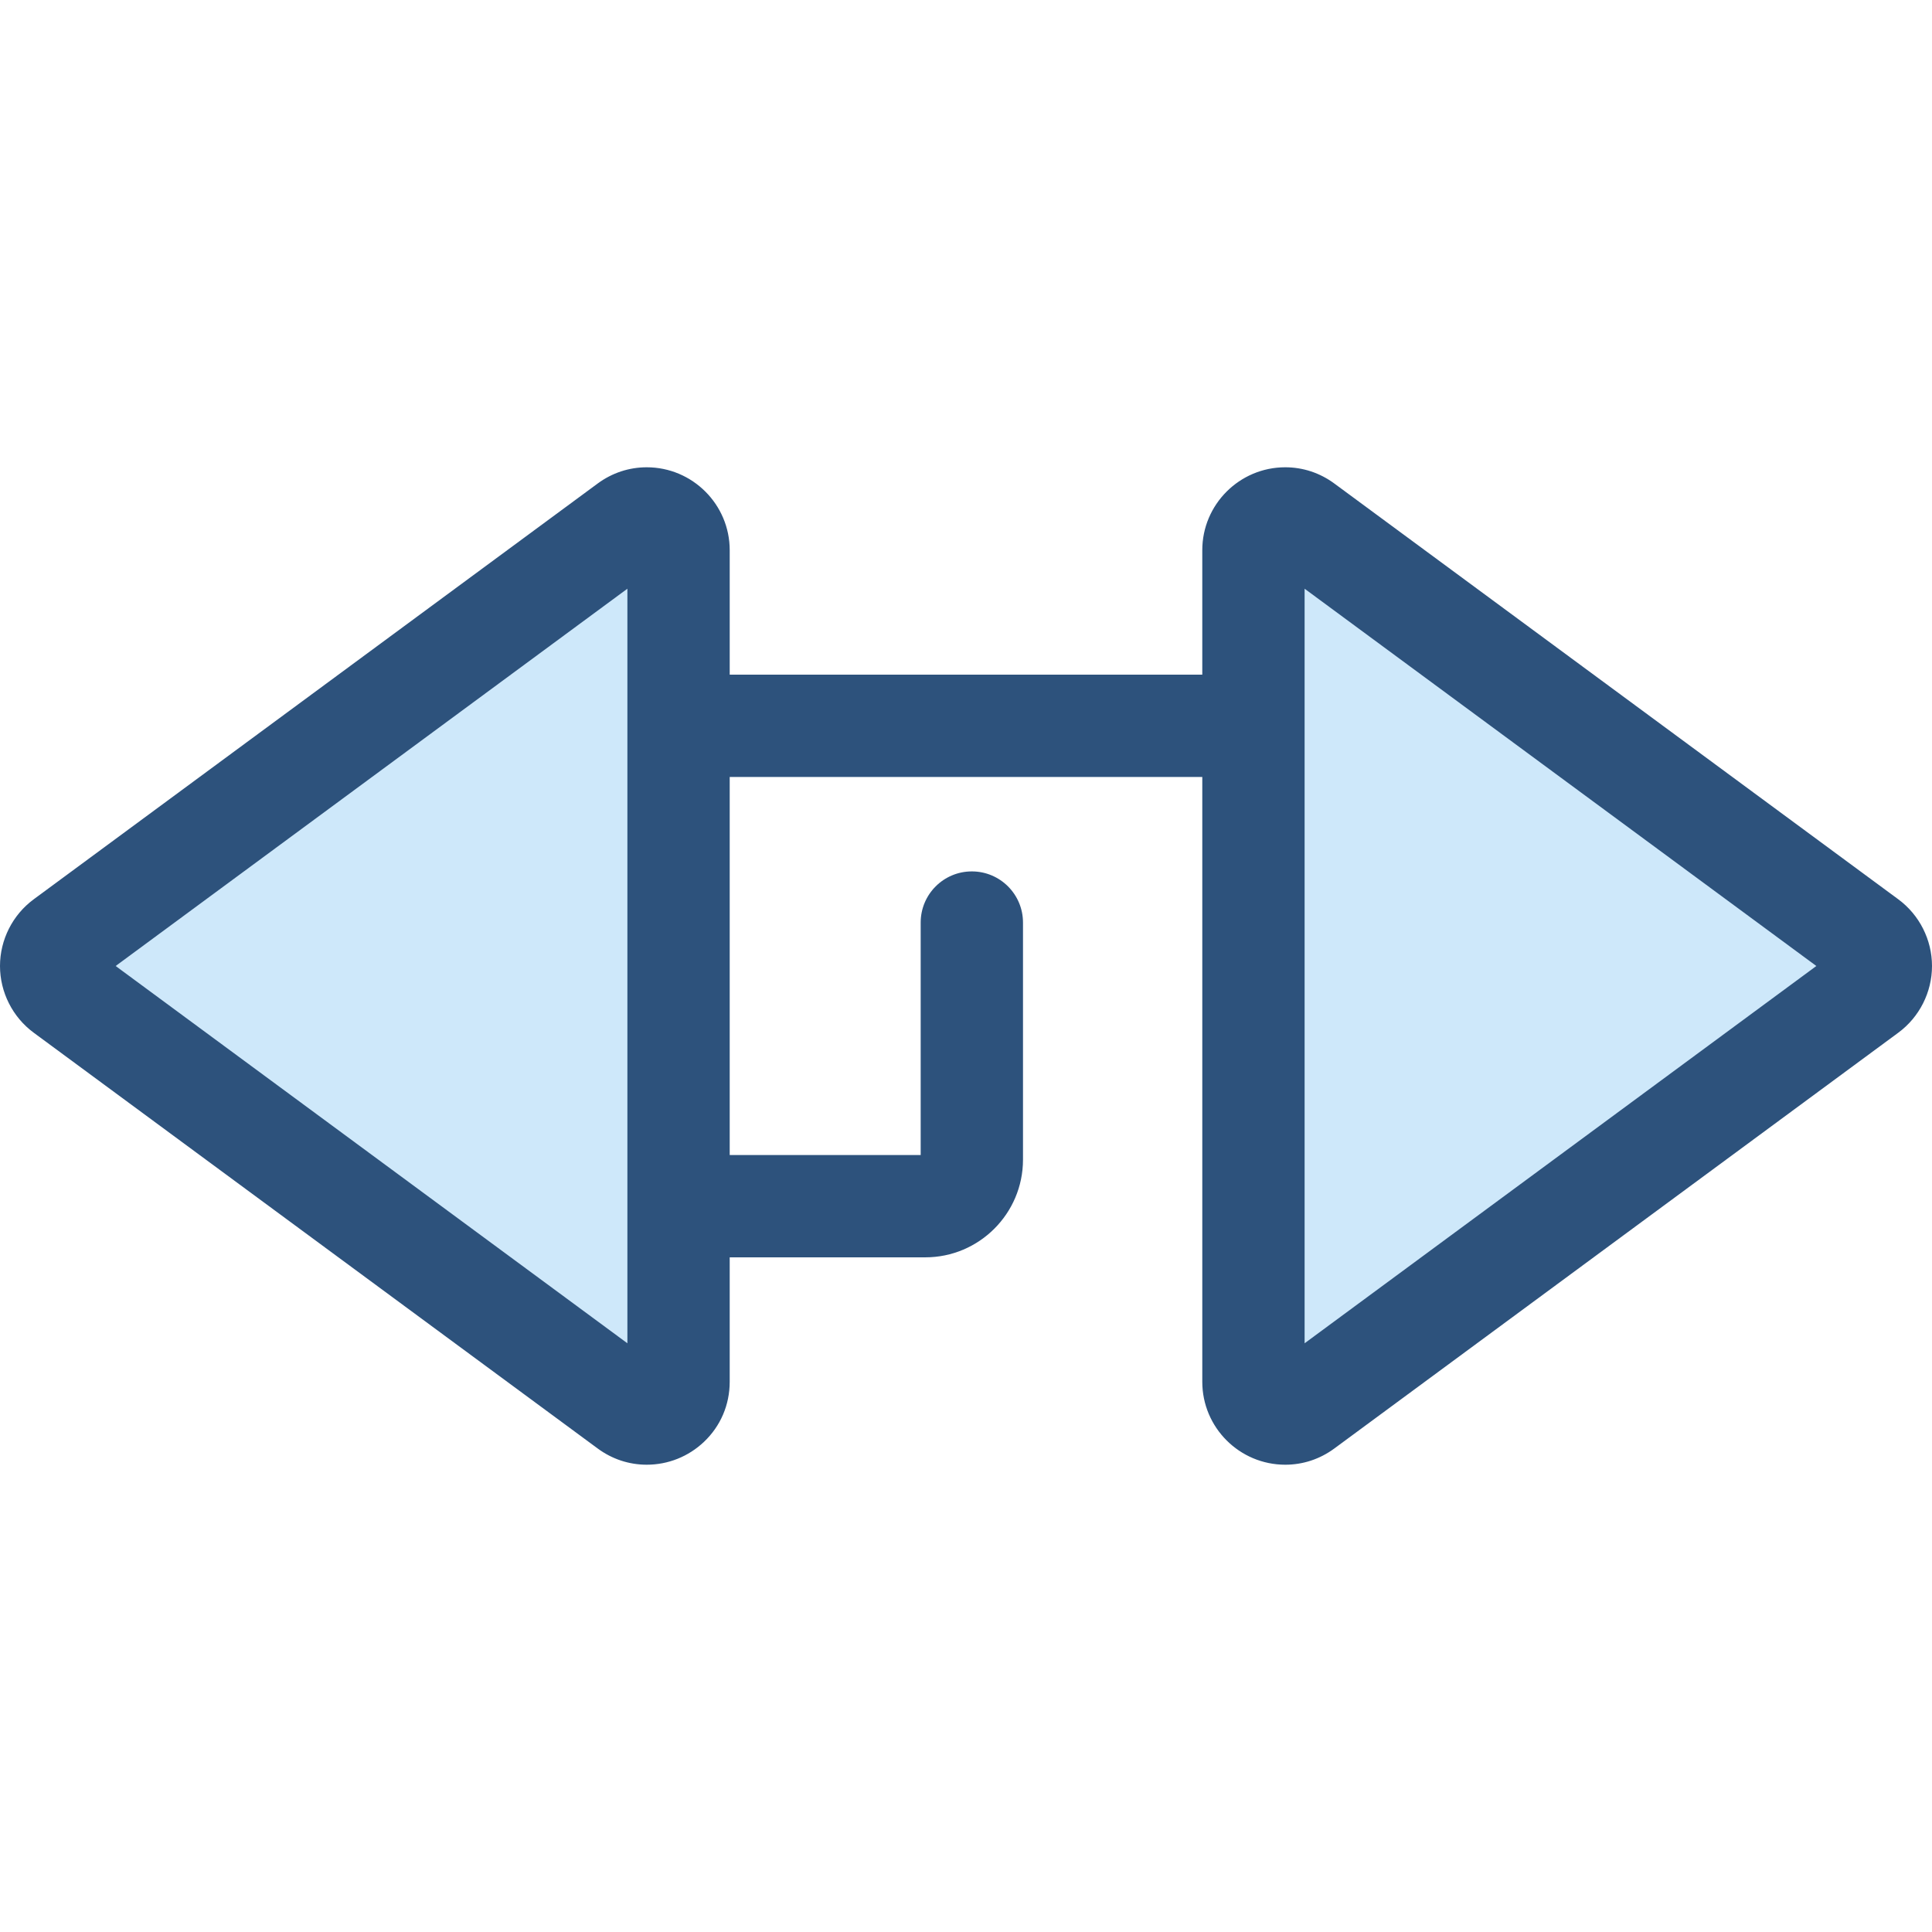 <?xml version="1.0" encoding="iso-8859-1"?>
<!-- Uploaded to: SVG Repo, www.svgrepo.com, Generator: SVG Repo Mixer Tools -->
<svg height="800px" width="800px" version="1.1" id="Layer_1" xmlns="http://www.w3.org/2000/svg" xmlns:xlink="http://www.w3.org/1999/xlink" 
	 viewBox="0 0 512.001 512.001" xml:space="preserve">
<g>
	<path style="fill:#CEE8FA;" d="M345.562,372.955l149.465-110.192c4.554-3.358,4.554-10.165,0-13.523L345.562,139.045
		c-5.546-4.089-13.385-0.129-13.385,6.761v220.386C332.177,373.084,340.016,377.044,345.562,372.955z"/>
	<path style="fill:#CEE8FA;" d="M166.438,139.045L16.972,249.239c-4.554,3.358-4.554,10.165,0,13.523l149.465,110.192
		c5.546,4.089,13.385,0.129,13.385-6.761V145.808C179.823,138.916,171.984,134.956,166.438,139.045z"/>
</g>
<path style="fill:#2D527C;" d="M503.073,238.327L353.609,128.134c-3.815-2.813-8.311-4.299-12.999-4.299
	c-12.126,0-21.991,9.858-21.991,21.974v32.985H193.381v-32.985c0-12.116-9.864-21.974-21.991-21.974
	c-4.689,0-9.182,1.487-12.999,4.299L8.929,238.327C3.338,242.448,0,249.055,0,256c0,6.945,3.338,13.553,8.927,17.673
	l149.464,110.193c3.814,2.812,8.309,4.299,12.997,4.299c0.001,0,0.001,0,0.001,0c5.663,0,11.052-2.153,15.176-6.061
	c4.394-4.165,6.814-9.817,6.814-15.911v-32.985h51.836c14.276,0,25.89-11.615,25.89-25.89v-62.829
	c0-7.488-6.071-13.557-13.557-13.557c-7.486,0-13.557,6.07-13.557,13.557v61.604h-50.611V205.906H318.62v160.287
	c0,12.115,9.864,21.972,21.99,21.974c0.001,0,0.001,0,0.003,0c4.688,0,9.181-1.487,12.997-4.299l149.463-110.192
	c5.591-4.121,8.929-10.729,8.929-17.675S508.662,242.448,503.073,238.327z M166.267,355.985L30.649,256l135.618-99.985V355.985z
	 M345.734,355.985v-199.97L481.352,256L345.734,355.985z"/>
</svg>